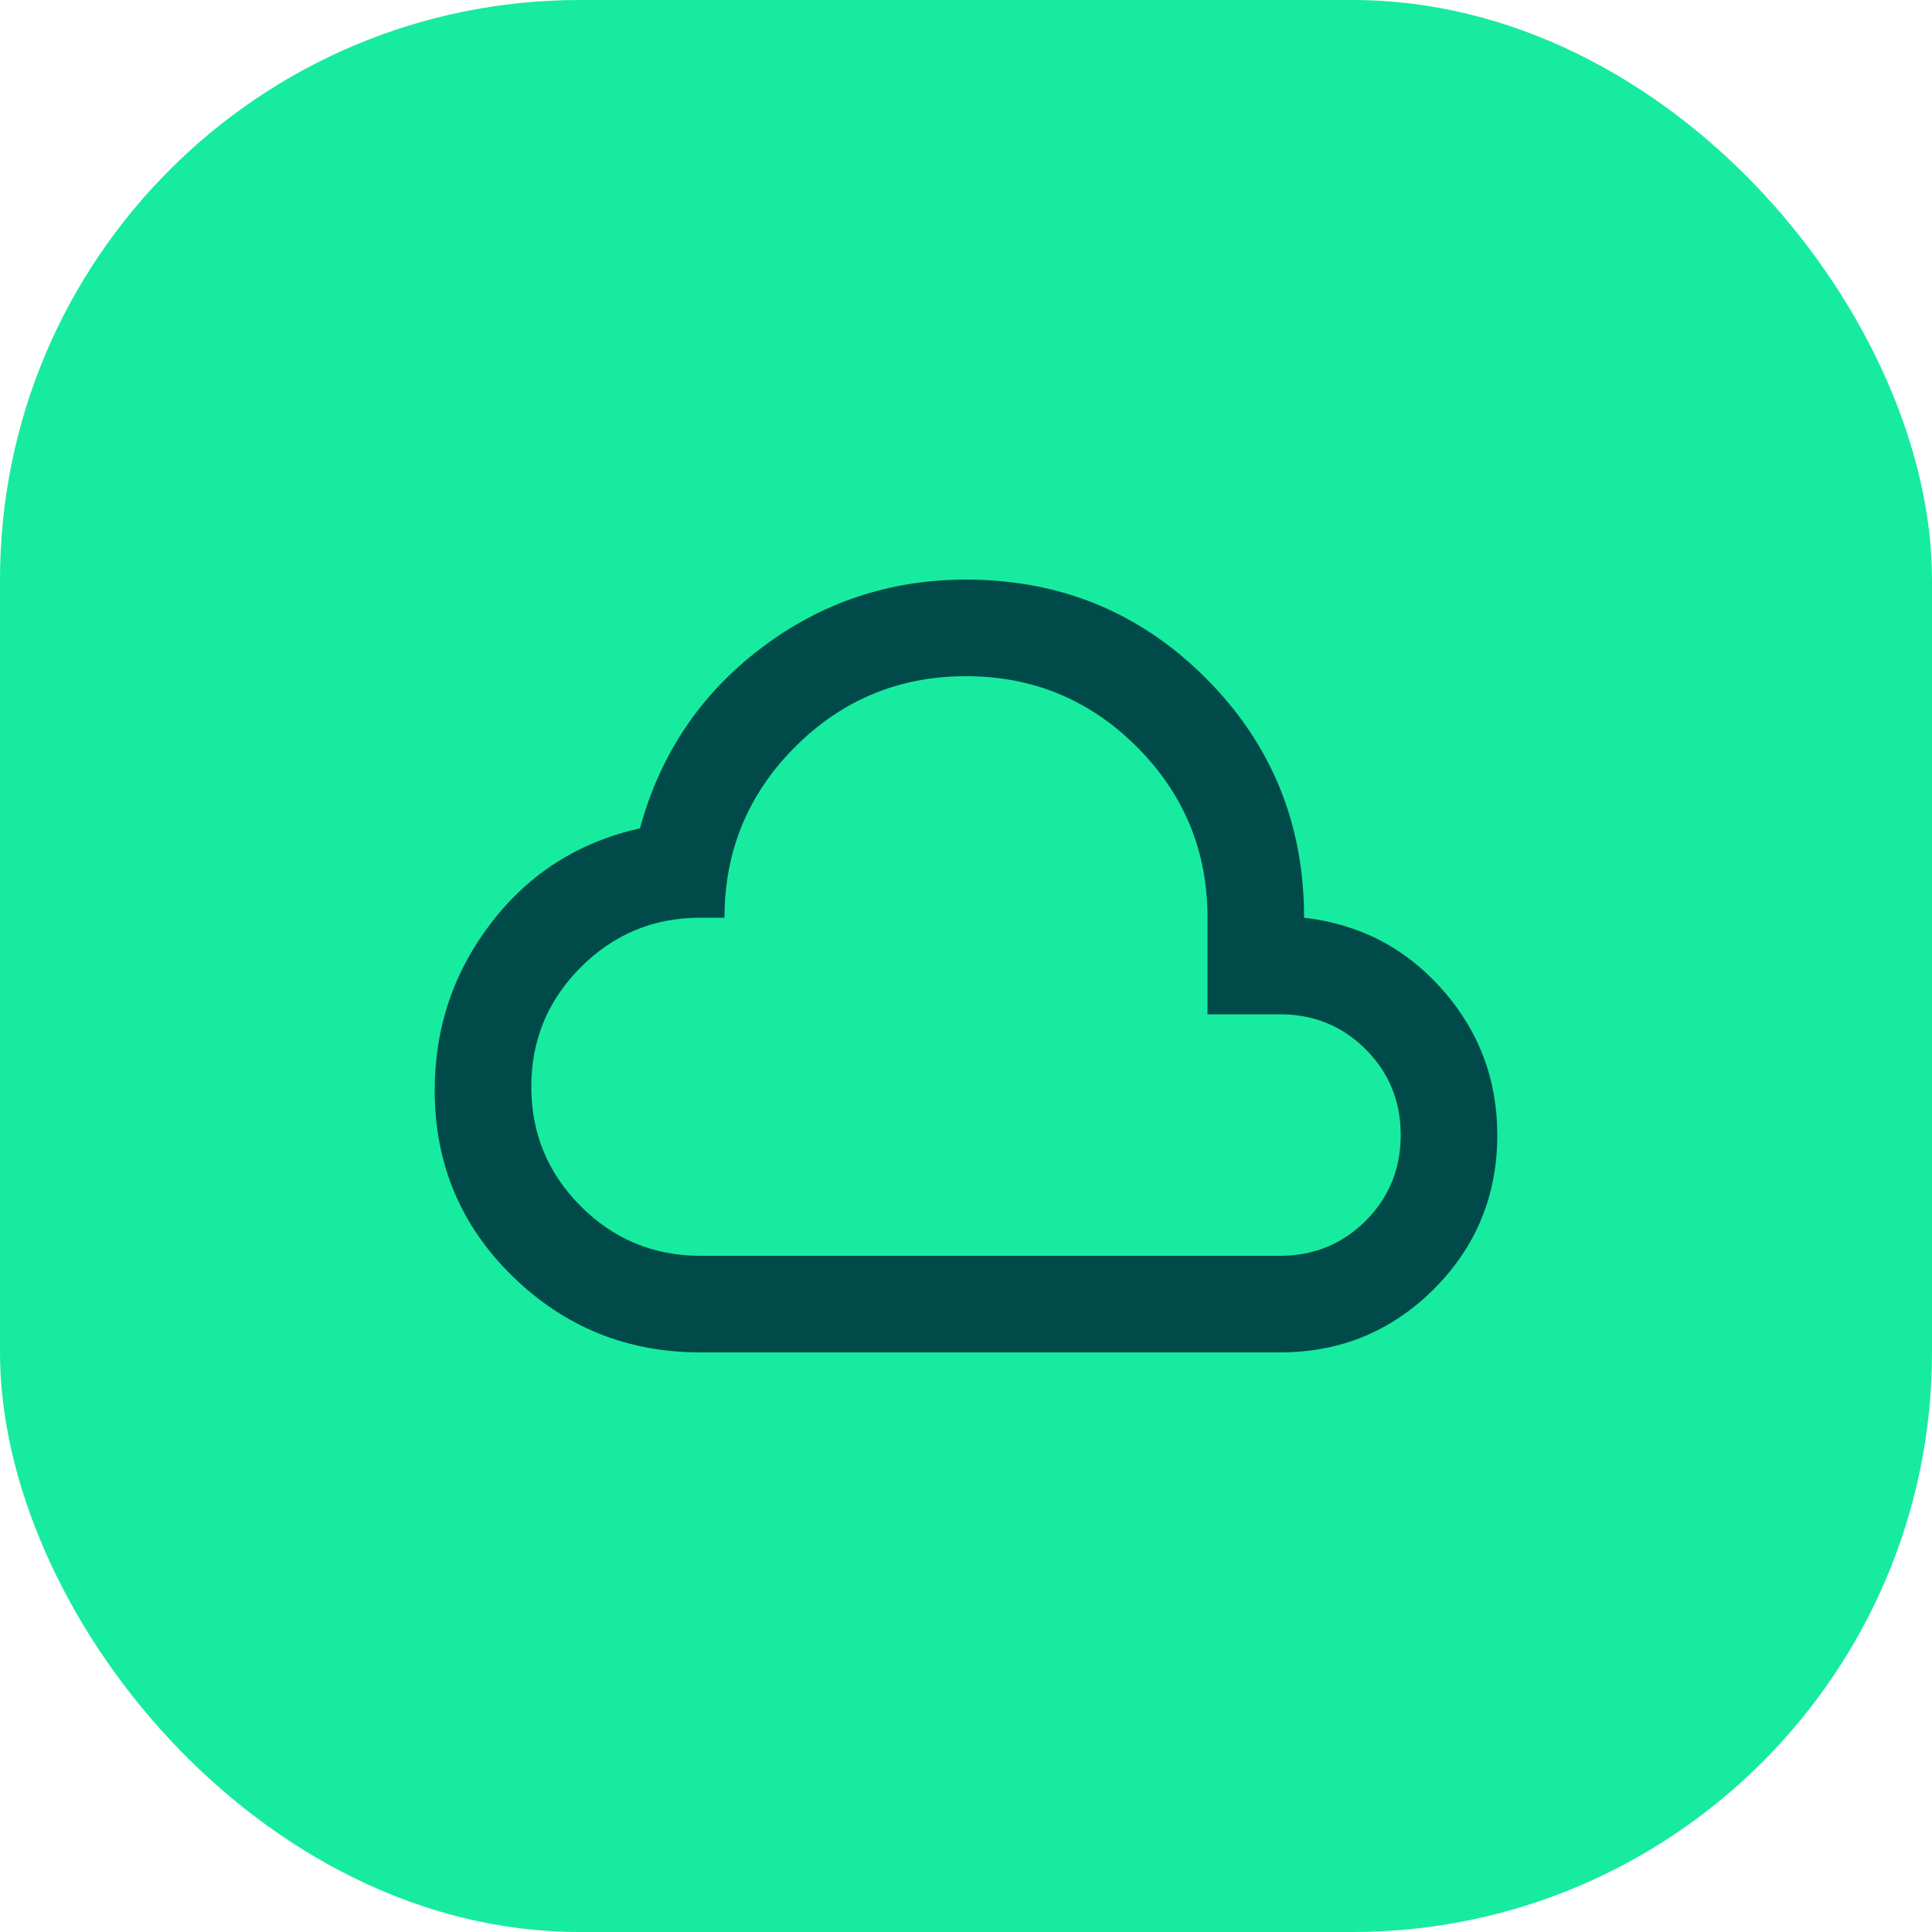 <svg width="40" height="40" viewBox="0 0 40 40" fill="none" xmlns="http://www.w3.org/2000/svg">
<rect width="40" height="40" rx="12" fill="#17EBA0"/>
<path d="M14.5 28C12.983 28 11.688 27.475 10.613 26.425C9.537 25.375 9 24.092 9 22.575C9 21.275 9.392 20.117 10.175 19.1C10.958 18.083 11.983 17.433 13.25 17.15C13.667 15.617 14.5 14.375 15.75 13.425C17 12.475 18.417 12 20 12C21.95 12 23.604 12.679 24.962 14.037C26.321 15.396 27 17.05 27 19C28.15 19.133 29.104 19.629 29.863 20.488C30.621 21.346 31 22.35 31 23.5C31 24.75 30.562 25.812 29.688 26.688C28.812 27.562 27.75 28 26.5 28H14.5ZM14.5 26H26.5C27.2 26 27.792 25.758 28.275 25.275C28.758 24.792 29 24.2 29 23.5C29 22.8 28.758 22.208 28.275 21.725C27.792 21.242 27.2 21 26.5 21H25V19C25 17.617 24.512 16.438 23.538 15.463C22.562 14.488 21.383 14 20 14C18.617 14 17.438 14.488 16.462 15.463C15.488 16.438 15 17.617 15 19H14.5C13.533 19 12.708 19.342 12.025 20.025C11.342 20.708 11 21.533 11 22.5C11 23.467 11.342 24.292 12.025 24.975C12.708 25.658 13.533 26 14.5 26Z" fill="#004B4A"/>
</svg>
